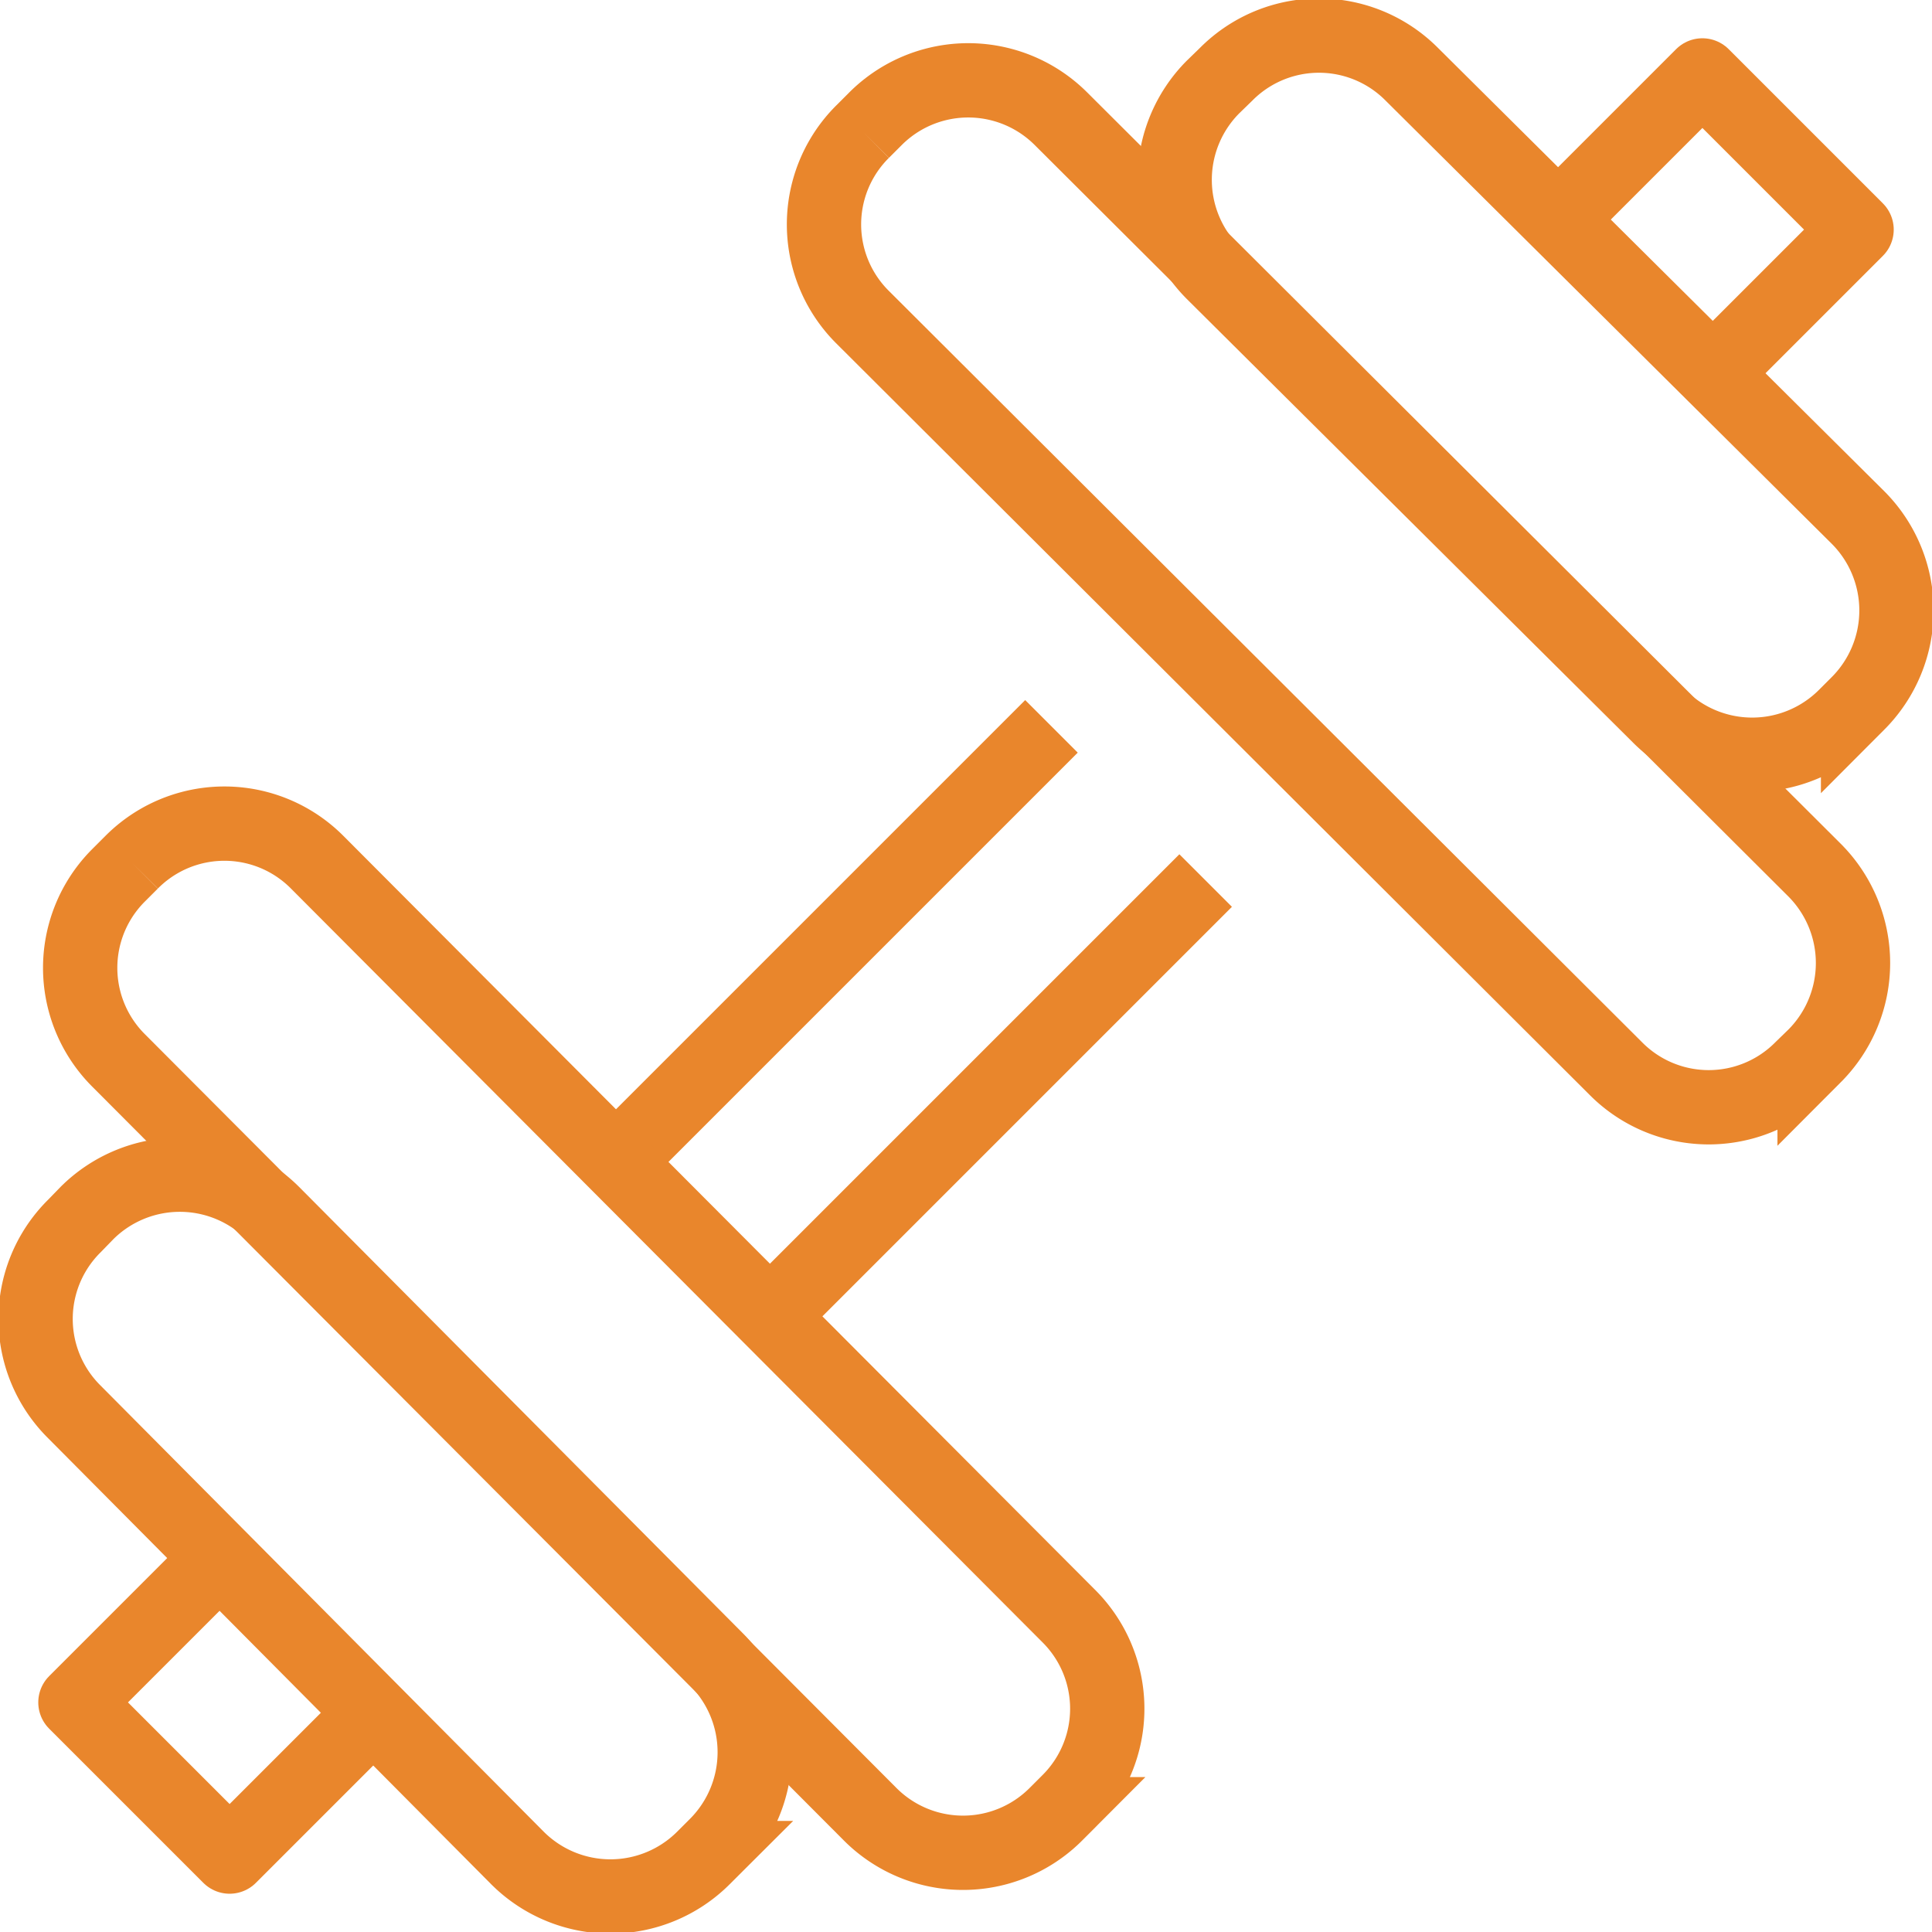 <svg xmlns="http://www.w3.org/2000/svg" viewBox="0 0 52 52"><defs><style>.cls-1,.cls-2{fill:none;stroke:#e9862c;stroke-width:2px;}.cls-1{stroke-linejoin:round;}.cls-2{stroke-miterlimit:10;}</style></defs><title>fitness</title><g id="Layer_2" data-name="Layer 2"><g id="Layer_1-2" data-name="Layer 1"><polyline class="cls-1" points="41.97 5.88 45.82 2.03 49.97 6.18 46.24 9.91"/><line class="cls-1" x1="16.49" y1="31.36" x2="28.3" y2="19.55"/><polyline class="cls-1" points="9.96 46.19 6.18 49.97 2.03 45.82 5.97 41.88"/><line class="cls-1" x1="32.45" y1="23.7" x2="20.68" y2="35.47"/><path class="cls-2" d="M19.28,44.66a3.54,3.54,0,0,1,0,5l-.35.35a3.54,3.54,0,0,1-5,0L2,38a3.52,3.52,0,0,1,0-5l.34-.35a3.54,3.54,0,0,1,5,0Z"/><path class="cls-2" d="M43.49,28.76a3.52,3.52,0,0,0,5,0l.35-.34a3.54,3.54,0,0,0,0-5L28.56,3.2a3.53,3.53,0,0,0-5,0l-.34.34a3.52,3.52,0,0,0,0,5Z"/><path class="cls-2" d="M44.66,19.28a3.54,3.54,0,0,0,5,0l.35-.35a3.54,3.54,0,0,0,0-5L38,2a3.52,3.52,0,0,0-5,0l-.35.34a3.54,3.54,0,0,0,0,5Z"/><path class="cls-2" d="M28.76,43.49a3.52,3.52,0,0,1,0,5l-.34.34a3.53,3.53,0,0,1-5,0L3.2,28.55a3.52,3.52,0,0,1,0-5l.34-.34a3.52,3.52,0,0,1,5,0Z"/></g></g></svg>